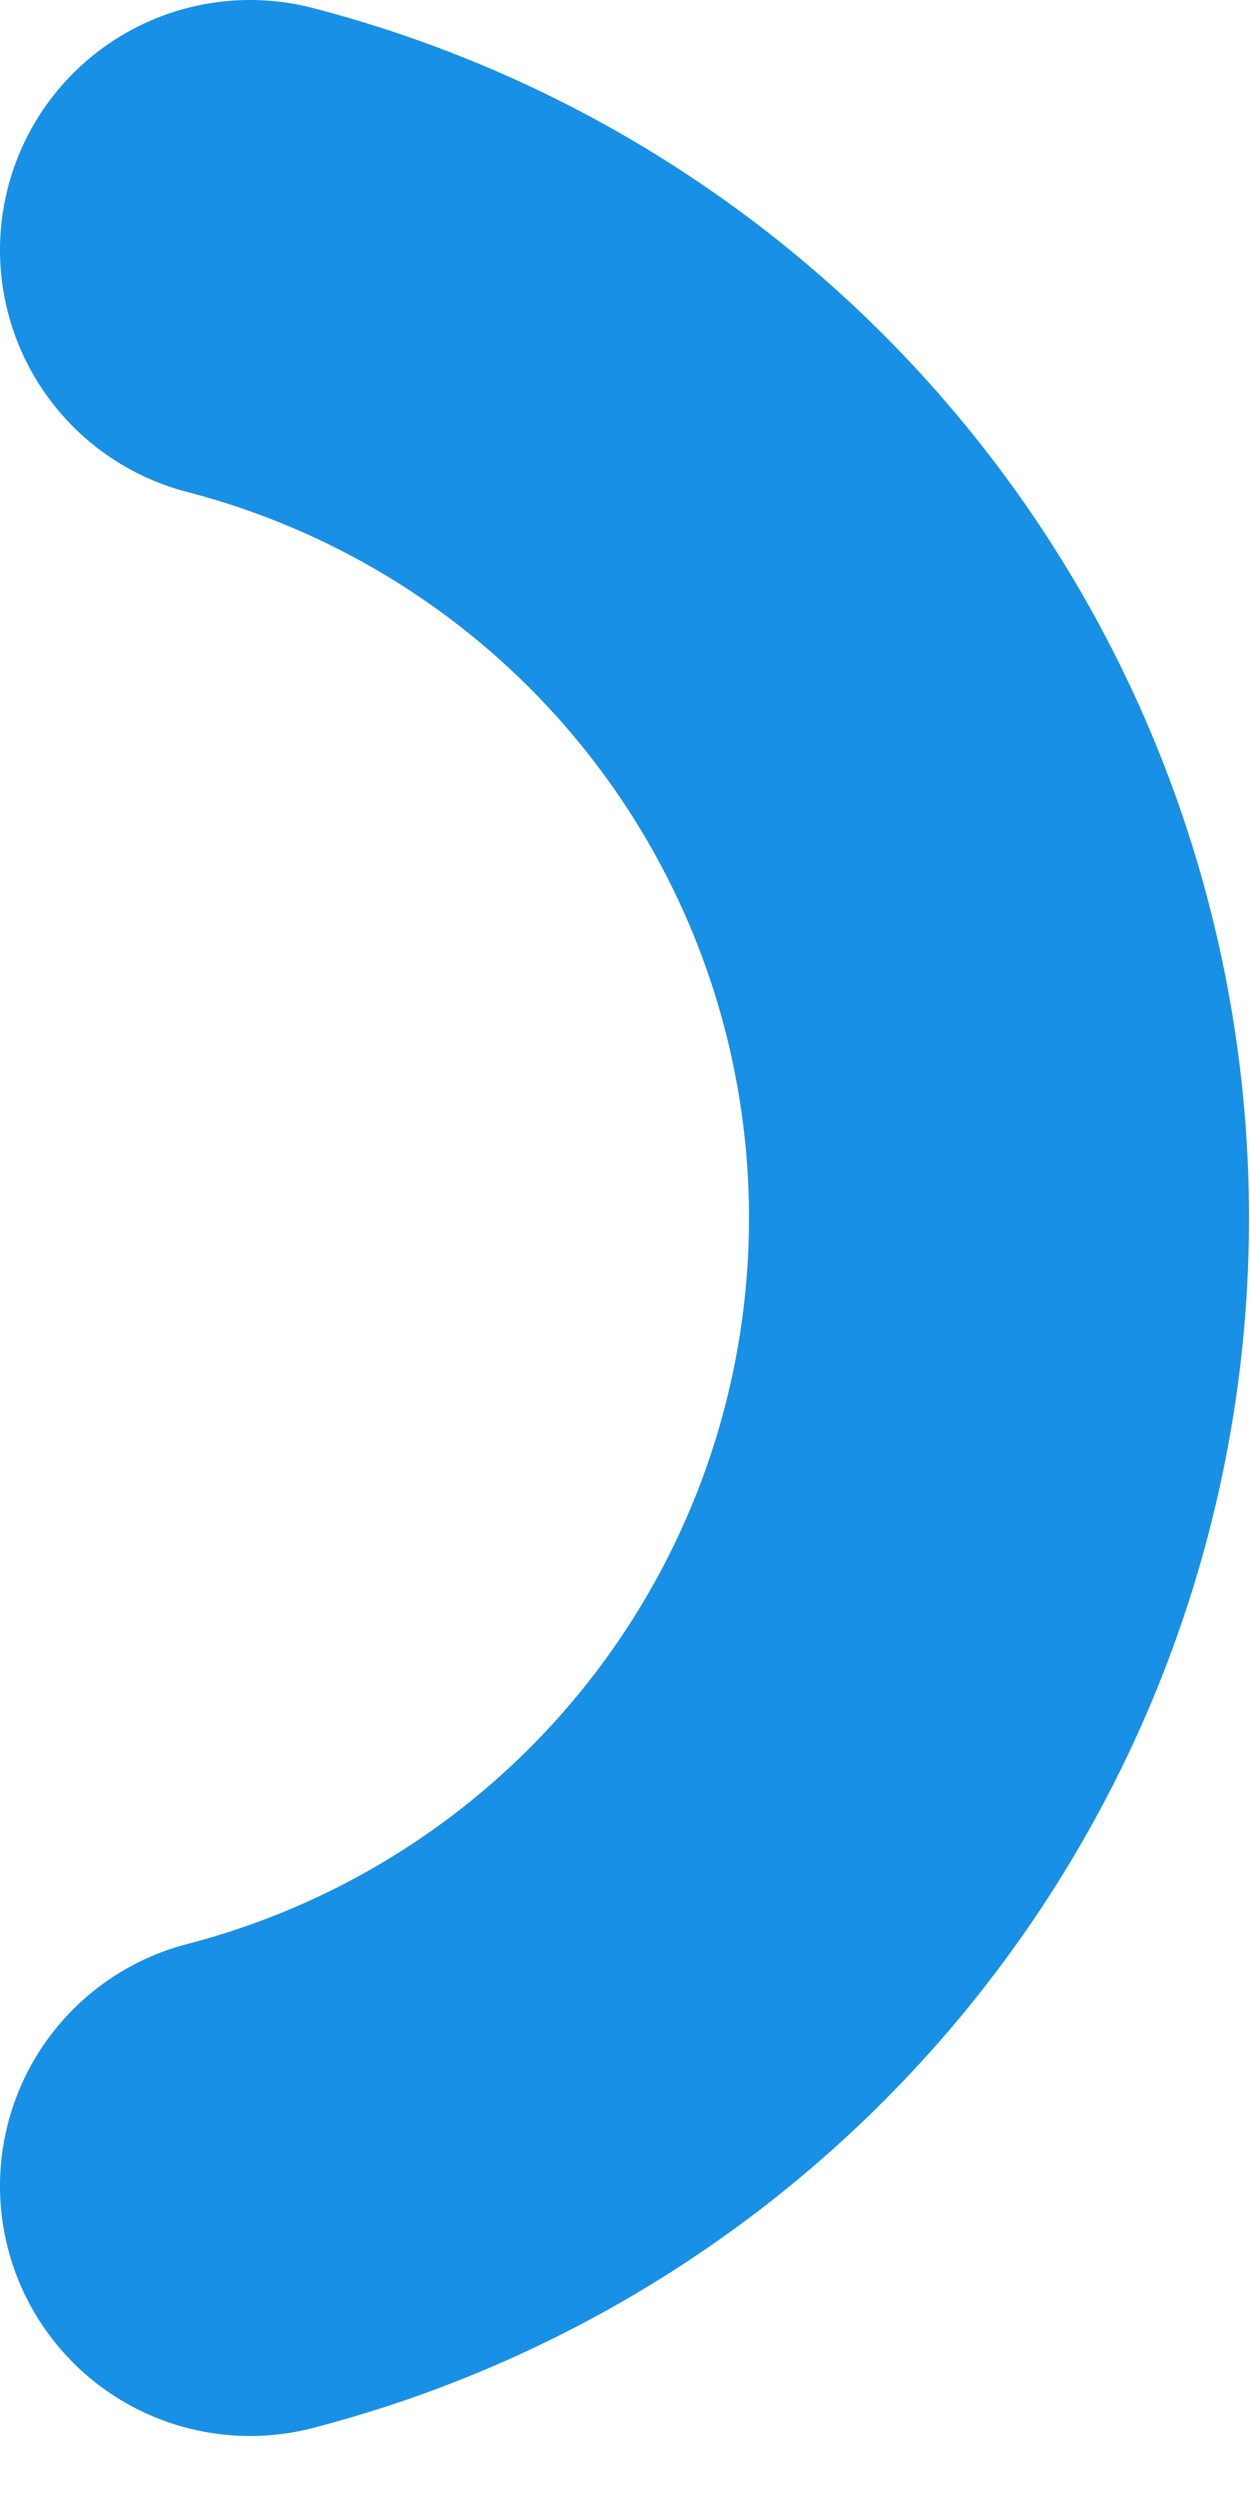 <?xml version="1.0" encoding="utf-8"?>
<svg xmlns="http://www.w3.org/2000/svg" fill="none" height="100%" overflow="visible" preserveAspectRatio="none" style="display: block;" viewBox="0 0 10 20" width="100%">
<path d="M2 2C3.716 2.445 5.235 3.447 6.319 4.848C7.404 6.25 7.992 7.972 7.992 9.744C7.992 11.516 7.404 13.238 6.319 14.64C5.235 16.041 3.716 17.043 2 17.488" id="Vector" stroke="#1890E5" stroke-linecap="round" stroke-width="4"/>
</svg>
